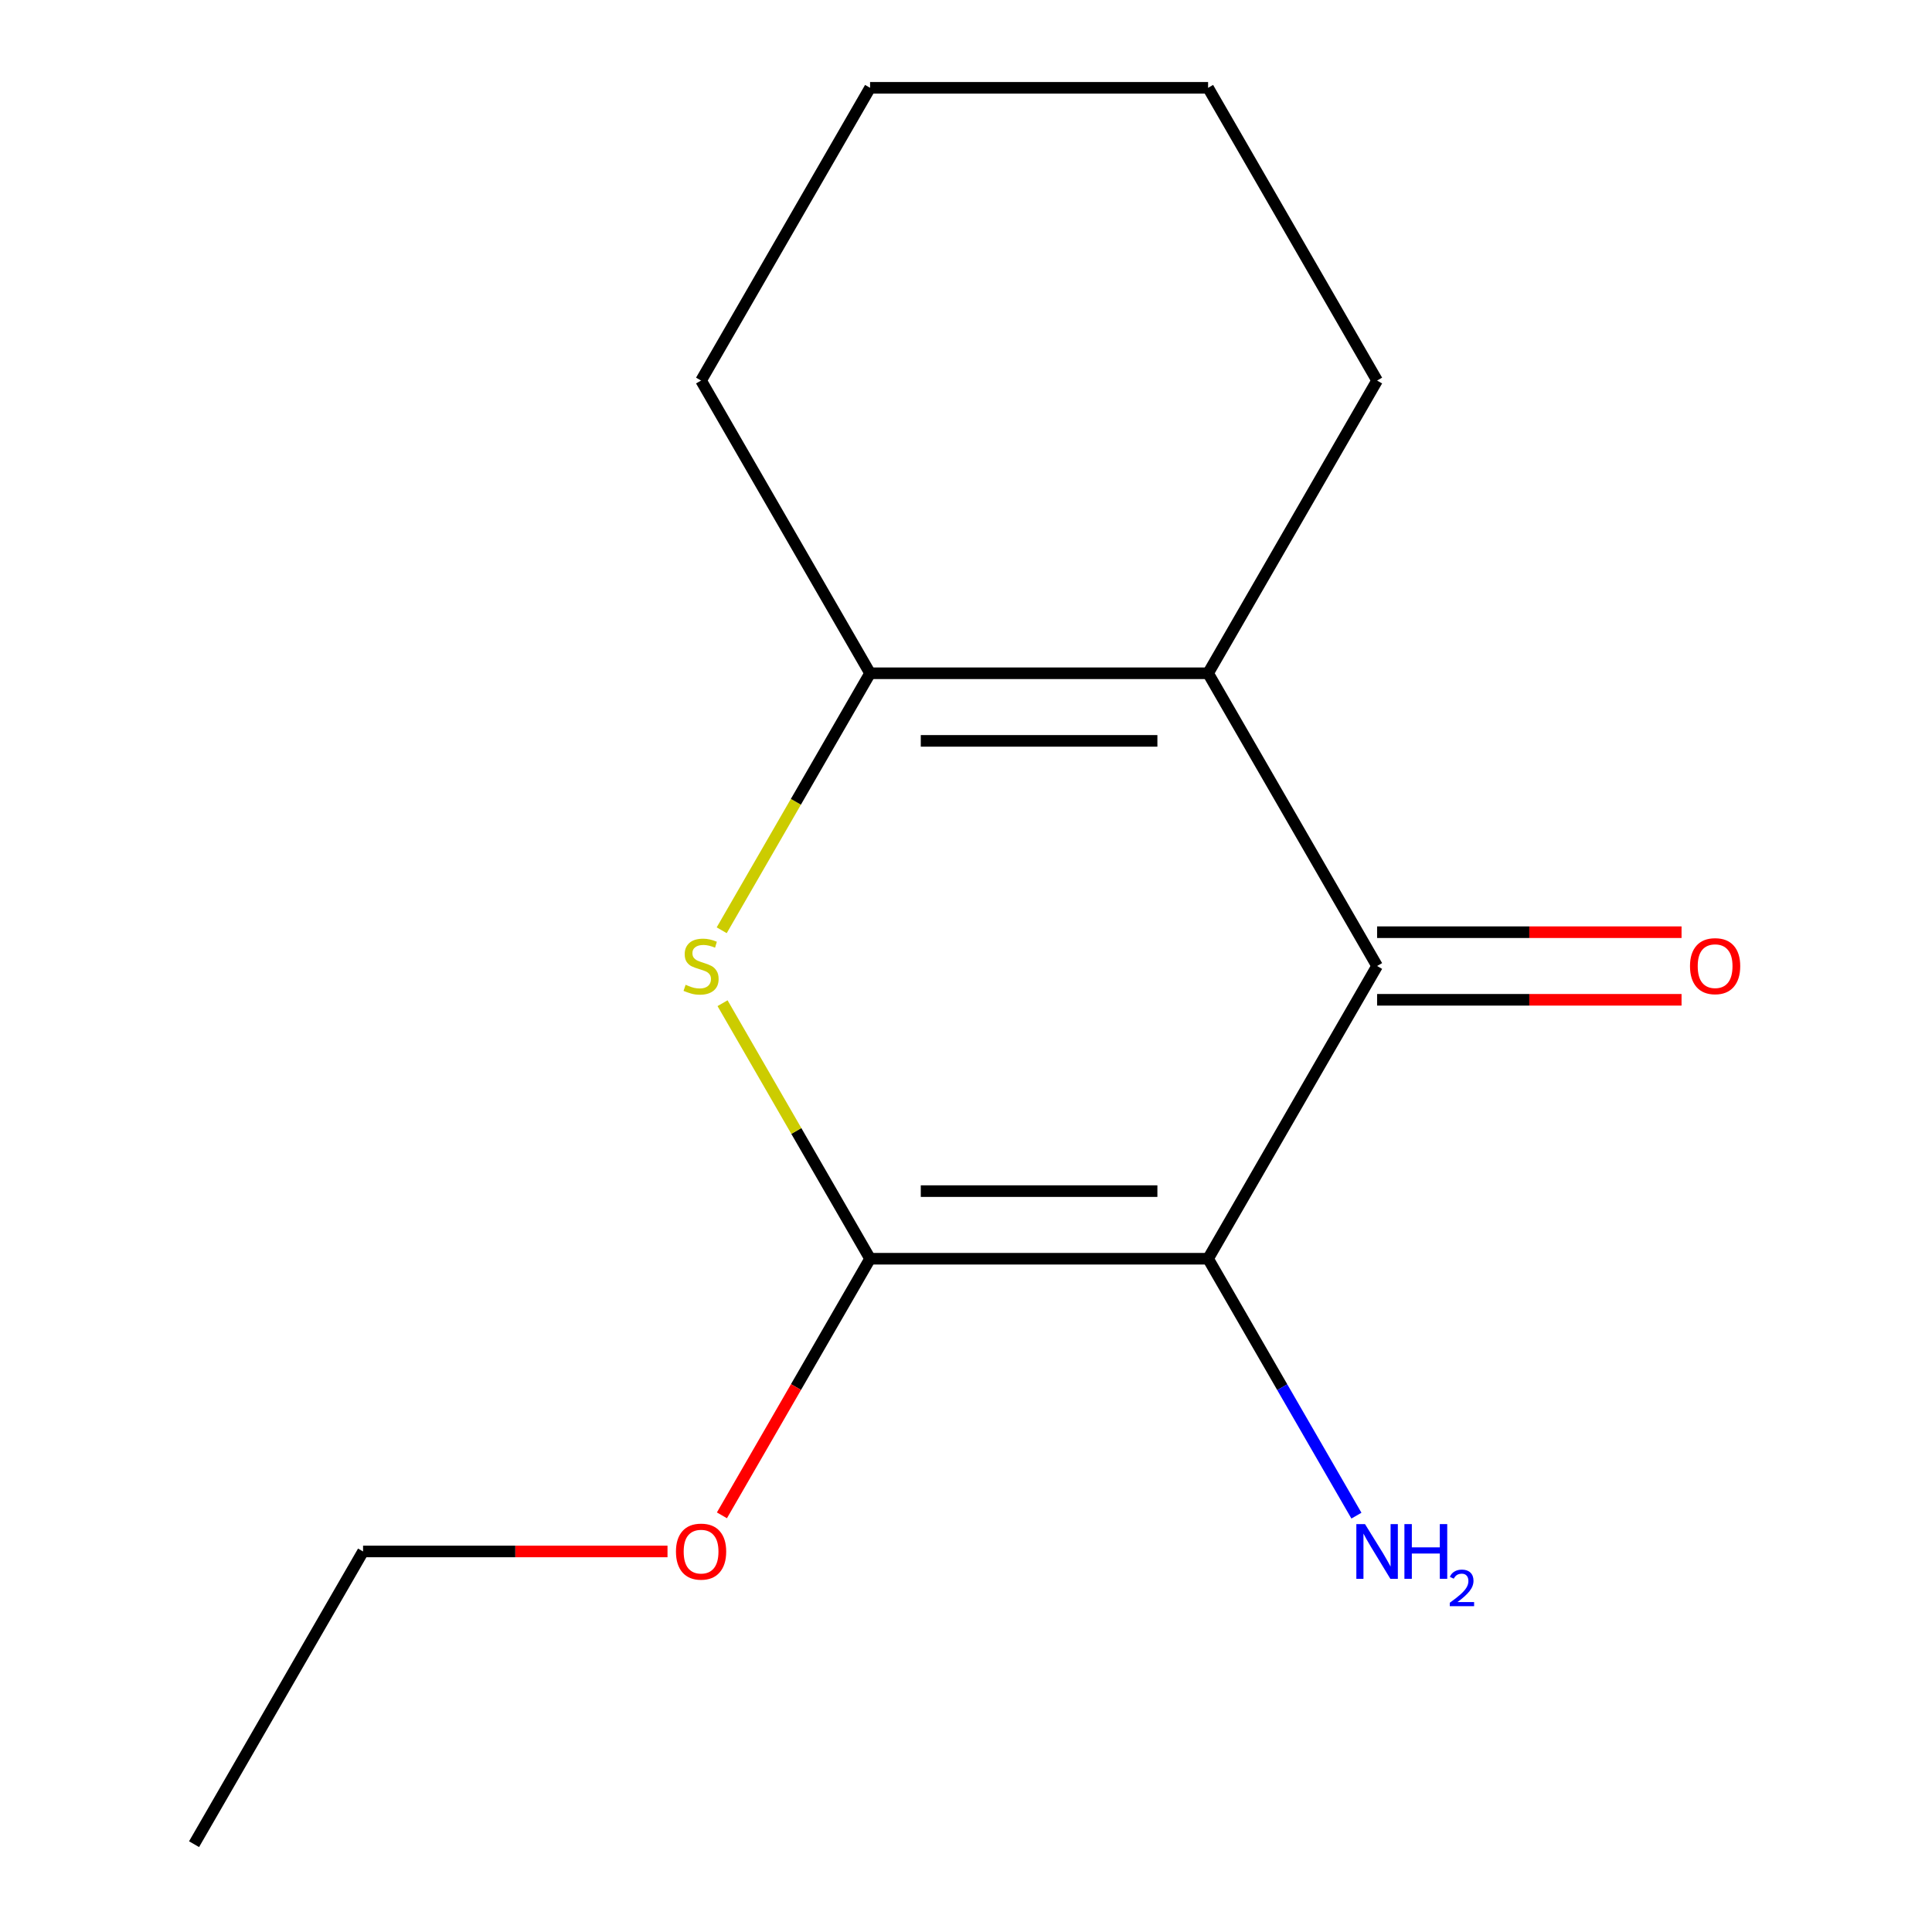 <?xml version='1.0' encoding='iso-8859-1'?>
<svg version='1.1' baseProfile='full'
              xmlns='http://www.w3.org/2000/svg'
                      xmlns:rdkit='http://www.rdkit.org/xml'
                      xmlns:xlink='http://www.w3.org/1999/xlink'
                  xml:space='preserve'
width='1000px' height='1000px' viewBox='0 0 1000 1000'>
<!-- END OF HEADER -->
<rect style='opacity:1.0;fill:#FFFFFF;stroke:none' width='1000' height='1000' x='0' y='0'> </rect>
<path class='bond-0' d='M 625.307,651.515 L 450.352,651.515' style='fill:none;fill-rule:evenodd;stroke:#000000;stroke-width:6px;stroke-linecap:butt;stroke-linejoin:miter;stroke-opacity:1' />
<path class='bond-0' d='M 599.064,616.524 L 476.595,616.524' style='fill:none;fill-rule:evenodd;stroke:#000000;stroke-width:6px;stroke-linecap:butt;stroke-linejoin:miter;stroke-opacity:1' />
<path class='bond-1' d='M 625.307,651.515 L 712.784,500' style='fill:none;fill-rule:evenodd;stroke:#000000;stroke-width:6px;stroke-linecap:butt;stroke-linejoin:miter;stroke-opacity:1' />
<path class='bond-6' d='M 625.307,651.515 L 663.695,718.006' style='fill:none;fill-rule:evenodd;stroke:#000000;stroke-width:6px;stroke-linecap:butt;stroke-linejoin:miter;stroke-opacity:1' />
<path class='bond-6' d='M 663.695,718.006 L 702.084,784.496' style='fill:none;fill-rule:evenodd;stroke:#0000FF;stroke-width:6px;stroke-linecap:butt;stroke-linejoin:miter;stroke-opacity:1' />
<path class='bond-3' d='M 450.352,651.515 L 412.172,585.385' style='fill:none;fill-rule:evenodd;stroke:#000000;stroke-width:6px;stroke-linecap:butt;stroke-linejoin:miter;stroke-opacity:1' />
<path class='bond-3' d='M 412.172,585.385 L 373.991,519.254' style='fill:none;fill-rule:evenodd;stroke:#CCCC00;stroke-width:6px;stroke-linecap:butt;stroke-linejoin:miter;stroke-opacity:1' />
<path class='bond-7' d='M 450.352,651.515 L 412.01,717.926' style='fill:none;fill-rule:evenodd;stroke:#000000;stroke-width:6px;stroke-linecap:butt;stroke-linejoin:miter;stroke-opacity:1' />
<path class='bond-7' d='M 412.01,717.926 L 373.668,784.336' style='fill:none;fill-rule:evenodd;stroke:#FF0000;stroke-width:6px;stroke-linecap:butt;stroke-linejoin:miter;stroke-opacity:1' />
<path class='bond-2' d='M 712.784,500 L 625.307,348.485' style='fill:none;fill-rule:evenodd;stroke:#000000;stroke-width:6px;stroke-linecap:butt;stroke-linejoin:miter;stroke-opacity:1' />
<path class='bond-5' d='M 712.784,517.495 L 791.575,517.495' style='fill:none;fill-rule:evenodd;stroke:#000000;stroke-width:6px;stroke-linecap:butt;stroke-linejoin:miter;stroke-opacity:1' />
<path class='bond-5' d='M 791.575,517.495 L 870.365,517.495' style='fill:none;fill-rule:evenodd;stroke:#FF0000;stroke-width:6px;stroke-linecap:butt;stroke-linejoin:miter;stroke-opacity:1' />
<path class='bond-5' d='M 712.784,482.505 L 791.575,482.505' style='fill:none;fill-rule:evenodd;stroke:#000000;stroke-width:6px;stroke-linecap:butt;stroke-linejoin:miter;stroke-opacity:1' />
<path class='bond-5' d='M 791.575,482.505 L 870.365,482.505' style='fill:none;fill-rule:evenodd;stroke:#FF0000;stroke-width:6px;stroke-linecap:butt;stroke-linejoin:miter;stroke-opacity:1' />
<path class='bond-4' d='M 625.307,348.485 L 450.352,348.485' style='fill:none;fill-rule:evenodd;stroke:#000000;stroke-width:6px;stroke-linecap:butt;stroke-linejoin:miter;stroke-opacity:1' />
<path class='bond-4' d='M 599.064,383.476 L 476.595,383.476' style='fill:none;fill-rule:evenodd;stroke:#000000;stroke-width:6px;stroke-linecap:butt;stroke-linejoin:miter;stroke-opacity:1' />
<path class='bond-8' d='M 625.307,348.485 L 712.784,196.97' style='fill:none;fill-rule:evenodd;stroke:#000000;stroke-width:6px;stroke-linecap:butt;stroke-linejoin:miter;stroke-opacity:1' />
<path class='bond-14' d='M 373.552,481.506 L 411.952,414.995' style='fill:none;fill-rule:evenodd;stroke:#CCCC00;stroke-width:6px;stroke-linecap:butt;stroke-linejoin:miter;stroke-opacity:1' />
<path class='bond-14' d='M 411.952,414.995 L 450.352,348.485' style='fill:none;fill-rule:evenodd;stroke:#000000;stroke-width:6px;stroke-linecap:butt;stroke-linejoin:miter;stroke-opacity:1' />
<path class='bond-9' d='M 450.352,348.485 L 362.875,196.97' style='fill:none;fill-rule:evenodd;stroke:#000000;stroke-width:6px;stroke-linecap:butt;stroke-linejoin:miter;stroke-opacity:1' />
<path class='bond-10' d='M 345.501,803.03 L 266.711,803.03' style='fill:none;fill-rule:evenodd;stroke:#FF0000;stroke-width:6px;stroke-linecap:butt;stroke-linejoin:miter;stroke-opacity:1' />
<path class='bond-10' d='M 266.711,803.03 L 187.92,803.03' style='fill:none;fill-rule:evenodd;stroke:#000000;stroke-width:6px;stroke-linecap:butt;stroke-linejoin:miter;stroke-opacity:1' />
<path class='bond-11' d='M 712.784,196.97 L 625.307,45.455' style='fill:none;fill-rule:evenodd;stroke:#000000;stroke-width:6px;stroke-linecap:butt;stroke-linejoin:miter;stroke-opacity:1' />
<path class='bond-15' d='M 362.875,196.97 L 450.352,45.455' style='fill:none;fill-rule:evenodd;stroke:#000000;stroke-width:6px;stroke-linecap:butt;stroke-linejoin:miter;stroke-opacity:1' />
<path class='bond-13' d='M 187.92,803.03 L 100.443,954.545' style='fill:none;fill-rule:evenodd;stroke:#000000;stroke-width:6px;stroke-linecap:butt;stroke-linejoin:miter;stroke-opacity:1' />
<path class='bond-12' d='M 625.307,45.455 L 450.352,45.455' style='fill:none;fill-rule:evenodd;stroke:#000000;stroke-width:6px;stroke-linecap:butt;stroke-linejoin:miter;stroke-opacity:1' />
<path  class='atom-4' d='M 354.875 509.72
Q 355.195 509.84, 356.515 510.4
Q 357.835 510.96, 359.275 511.32
Q 360.755 511.64, 362.195 511.64
Q 364.875 511.64, 366.435 510.36
Q 367.995 509.04, 367.995 506.76
Q 367.995 505.2, 367.195 504.24
Q 366.435 503.28, 365.235 502.76
Q 364.035 502.24, 362.035 501.64
Q 359.515 500.88, 357.995 500.16
Q 356.515 499.44, 355.435 497.92
Q 354.395 496.4, 354.395 493.84
Q 354.395 490.28, 356.795 488.08
Q 359.235 485.88, 364.035 485.88
Q 367.315 485.88, 371.035 487.44
L 370.115 490.52
Q 366.715 489.12, 364.155 489.12
Q 361.395 489.12, 359.875 490.28
Q 358.355 491.4, 358.395 493.36
Q 358.395 494.88, 359.155 495.8
Q 359.955 496.72, 361.075 497.24
Q 362.235 497.76, 364.155 498.36
Q 366.715 499.16, 368.235 499.96
Q 369.755 500.76, 370.835 502.4
Q 371.955 504, 371.955 506.76
Q 371.955 510.68, 369.315 512.8
Q 366.715 514.88, 362.355 514.88
Q 359.835 514.88, 357.915 514.32
Q 356.035 513.8, 353.795 512.88
L 354.875 509.72
' fill='#CCCC00'/>
<path  class='atom-6' d='M 874.739 500.08
Q 874.739 493.28, 878.099 489.48
Q 881.459 485.68, 887.739 485.68
Q 894.019 485.68, 897.379 489.48
Q 900.739 493.28, 900.739 500.08
Q 900.739 506.96, 897.339 510.88
Q 893.939 514.76, 887.739 514.76
Q 881.499 514.76, 878.099 510.88
Q 874.739 507, 874.739 500.08
M 887.739 511.56
Q 892.059 511.56, 894.379 508.68
Q 896.739 505.76, 896.739 500.08
Q 896.739 494.52, 894.379 491.72
Q 892.059 488.88, 887.739 488.88
Q 883.419 488.88, 881.059 491.68
Q 878.739 494.48, 878.739 500.08
Q 878.739 505.8, 881.059 508.68
Q 883.419 511.56, 887.739 511.56
' fill='#FF0000'/>
<path  class='atom-7' d='M 706.524 788.87
L 715.804 803.87
Q 716.724 805.35, 718.204 808.03
Q 719.684 810.71, 719.764 810.87
L 719.764 788.87
L 723.524 788.87
L 723.524 817.19
L 719.644 817.19
L 709.684 800.79
Q 708.524 798.87, 707.284 796.67
Q 706.084 794.47, 705.724 793.79
L 705.724 817.19
L 702.044 817.19
L 702.044 788.87
L 706.524 788.87
' fill='#0000FF'/>
<path  class='atom-7' d='M 726.924 788.87
L 730.764 788.87
L 730.764 800.91
L 745.244 800.91
L 745.244 788.87
L 749.084 788.87
L 749.084 817.19
L 745.244 817.19
L 745.244 804.11
L 730.764 804.11
L 730.764 817.19
L 726.924 817.19
L 726.924 788.87
' fill='#0000FF'/>
<path  class='atom-7' d='M 750.457 816.197
Q 751.143 814.428, 752.78 813.451
Q 754.417 812.448, 756.687 812.448
Q 759.512 812.448, 761.096 813.979
Q 762.68 815.51, 762.68 818.23
Q 762.68 821.002, 760.621 823.589
Q 758.588 826.176, 754.364 829.238
L 762.997 829.238
L 762.997 831.35
L 750.404 831.35
L 750.404 829.582
Q 753.889 827.1, 755.948 825.252
Q 758.034 823.404, 759.037 821.741
Q 760.04 820.078, 760.04 818.362
Q 760.04 816.566, 759.143 815.563
Q 758.245 814.56, 756.687 814.56
Q 755.183 814.56, 754.179 815.167
Q 753.176 815.774, 752.463 817.121
L 750.457 816.197
' fill='#0000FF'/>
<path  class='atom-8' d='M 349.875 803.11
Q 349.875 796.31, 353.235 792.51
Q 356.595 788.71, 362.875 788.71
Q 369.155 788.71, 372.515 792.51
Q 375.875 796.31, 375.875 803.11
Q 375.875 809.99, 372.475 813.91
Q 369.075 817.79, 362.875 817.79
Q 356.635 817.79, 353.235 813.91
Q 349.875 810.03, 349.875 803.11
M 362.875 814.59
Q 367.195 814.59, 369.515 811.71
Q 371.875 808.79, 371.875 803.11
Q 371.875 797.55, 369.515 794.75
Q 367.195 791.91, 362.875 791.91
Q 358.555 791.91, 356.195 794.71
Q 353.875 797.51, 353.875 803.11
Q 353.875 808.83, 356.195 811.71
Q 358.555 814.59, 362.875 814.59
' fill='#FF0000'/>
</svg>
